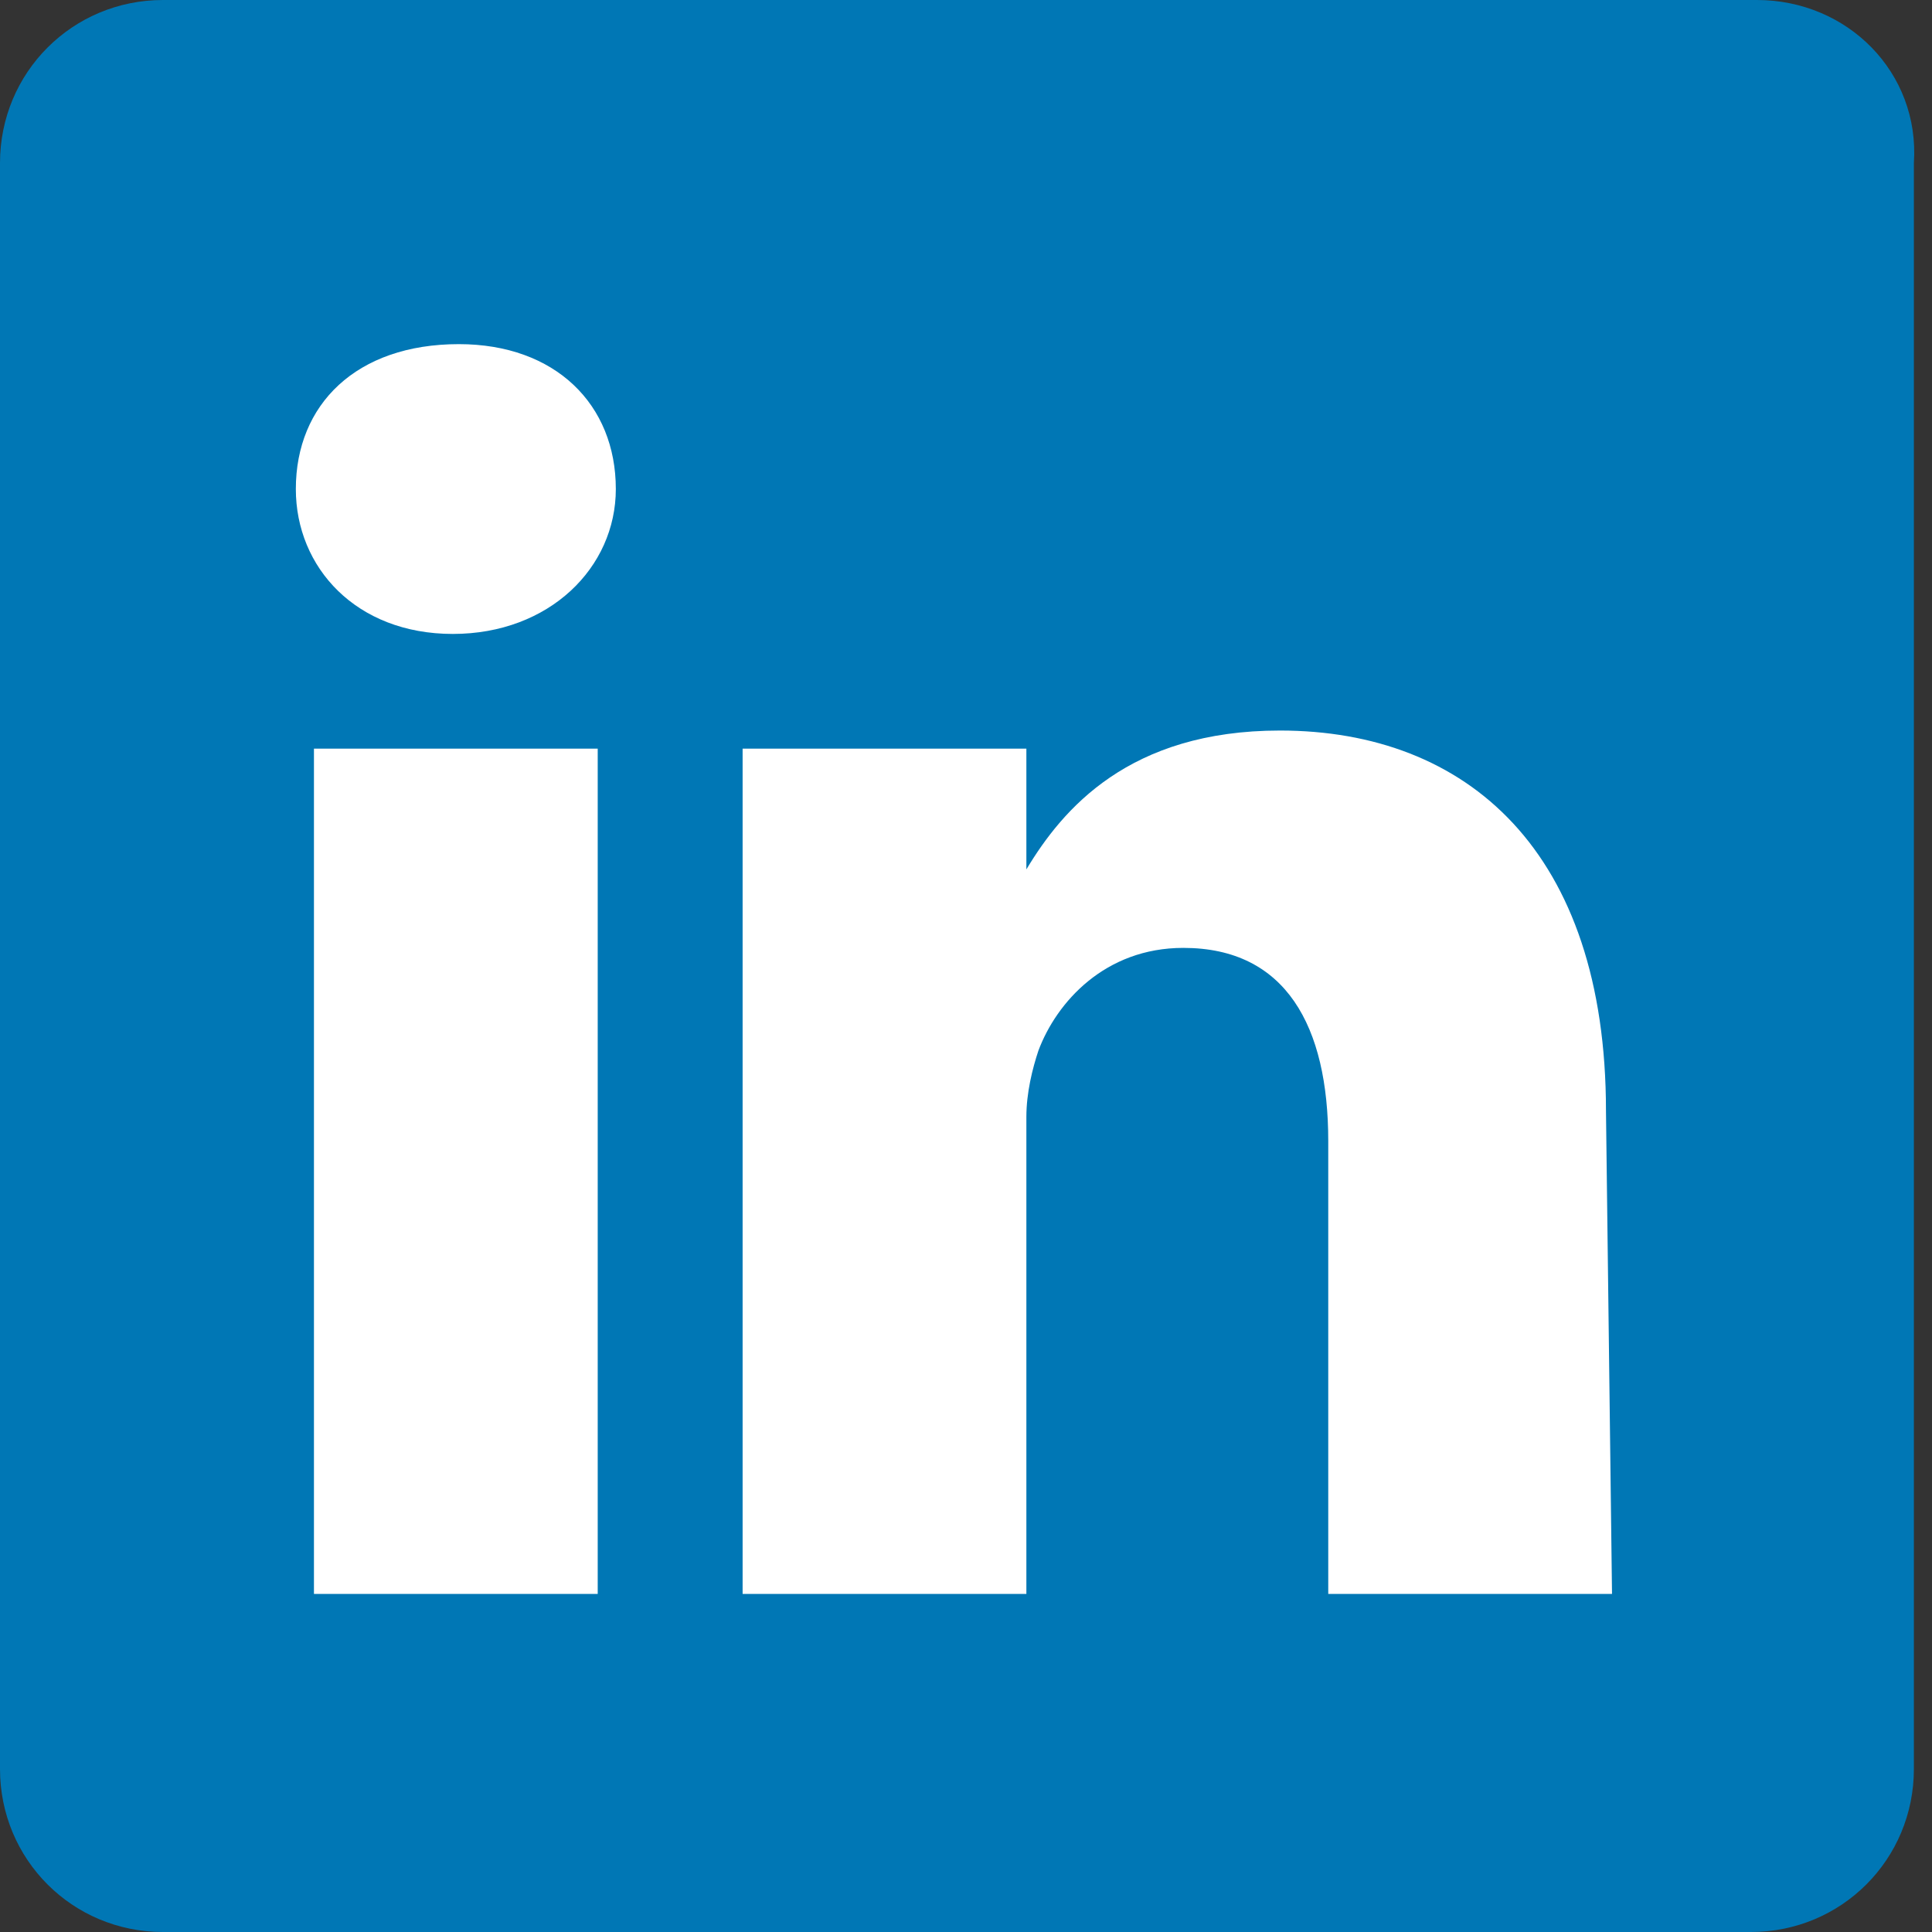 <svg xmlns="http://www.w3.org/2000/svg" viewBox="0 0 32 32"><rect x="0" y="0" width="32" height="32" fill="#333333" stroke="none"/><path fill="#fff" d="M2.6 2.7h26.6v26.6H2.6z"/><path d="M29.1 0H2.7C1.2 0 0 1.2 0 2.7v26.6C0 30.8 1.2 32 2.7 32H29c1.5 0 2.7-1.2 2.7-2.7V2.7c.1-1.5-1.1-2.7-2.6-2.7zM9.8 26.4H5.2v-14h4.7v14zM7.5 10.5c-1.6 0-2.6-1.1-2.6-2.4 0-1.4 1-2.4 2.7-2.4 1.6 0 2.6 1 2.6 2.4 0 1.3-1.1 2.4-2.7 2.4zm19.2 15.9H22v-7.5c0-1.9-.7-3.2-2.4-3.2-1.3 0-2.1.9-2.4 1.7-.1.3-.2.7-.2 1.1v7.9h-4.7v-14H17v2c.6-1 1.7-2.3 4.2-2.3 3.1 0 5.4 2 5.4 6.3l.1 8z" fill="#0077b5"/></svg>